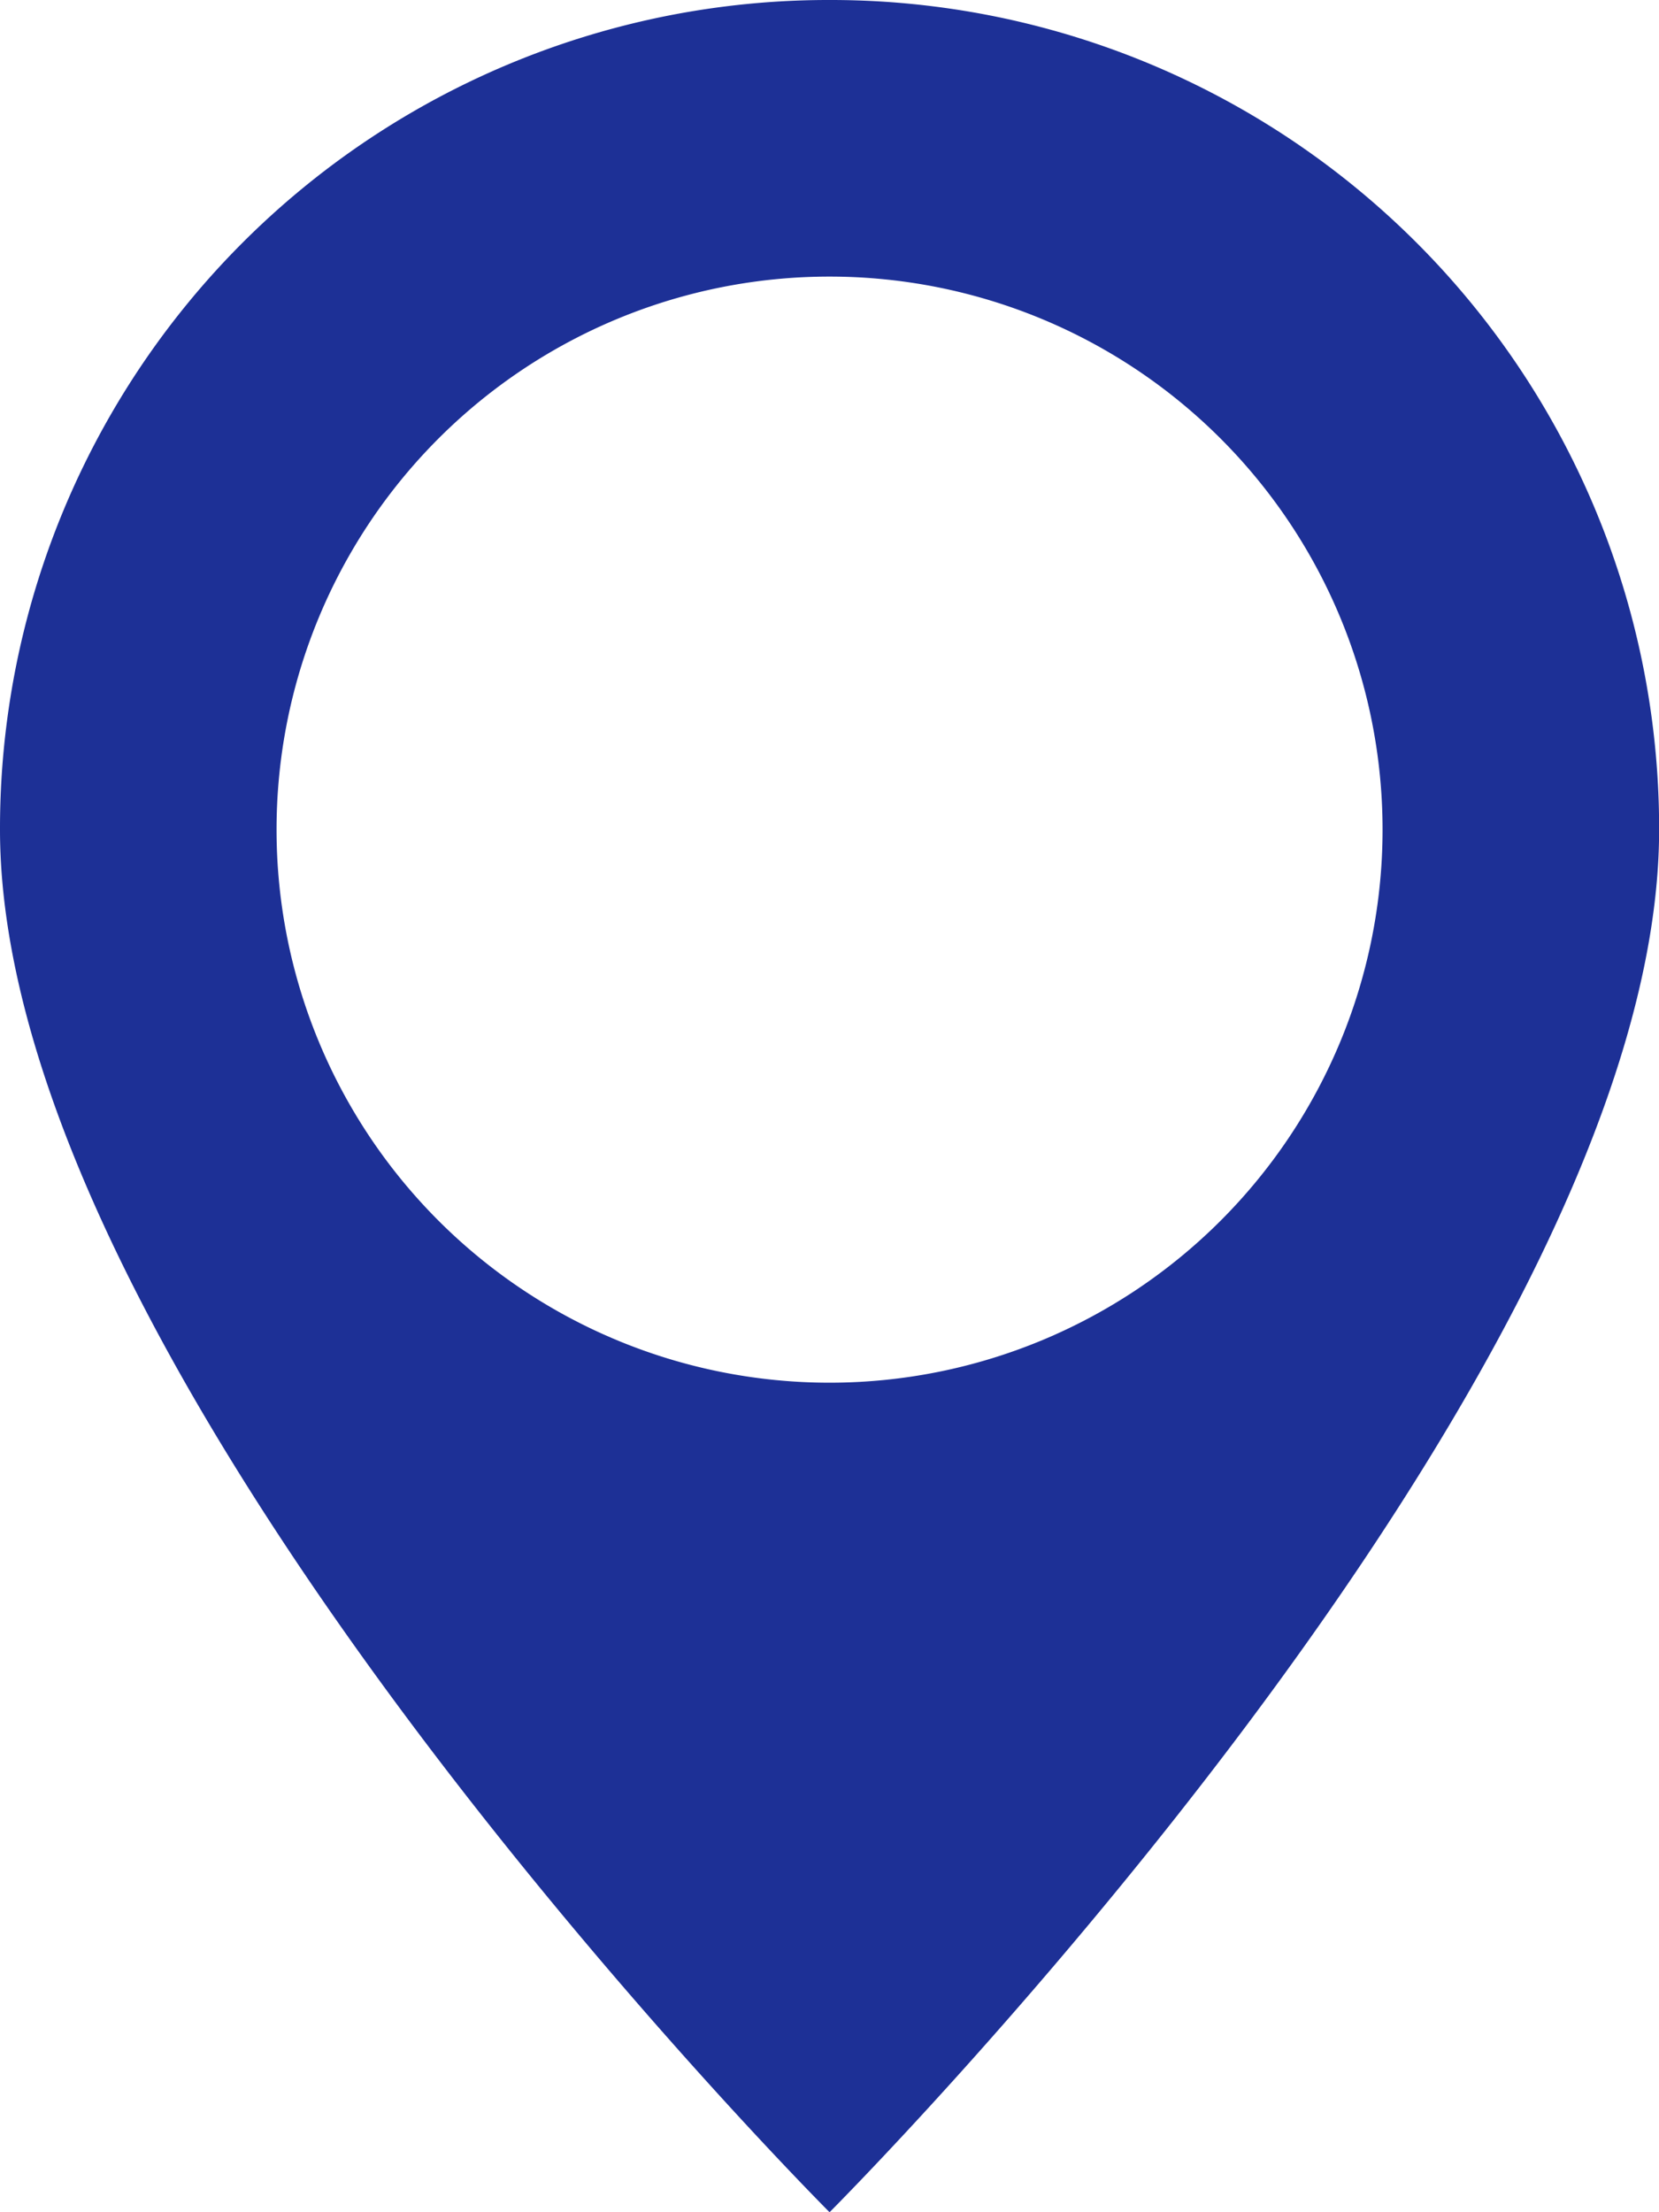 <svg xmlns="http://www.w3.org/2000/svg" width="13.875" height="18.5" viewBox="0 0 13.875 18.5">
  <path id="icon_pin_blue" d="M6.938,0A6.928,6.928,0,0,0,0,6.938C0,11.563,6.938,18.5,6.938,18.5s6.938-6.937,6.938-11.562A6.928,6.928,0,0,0,6.938,0Zm0,2.313A4.625,4.625,0,1,1,2.313,6.938,4.624,4.624,0,0,1,6.938,2.313Z" fill="#1d3096"/>
</svg>
